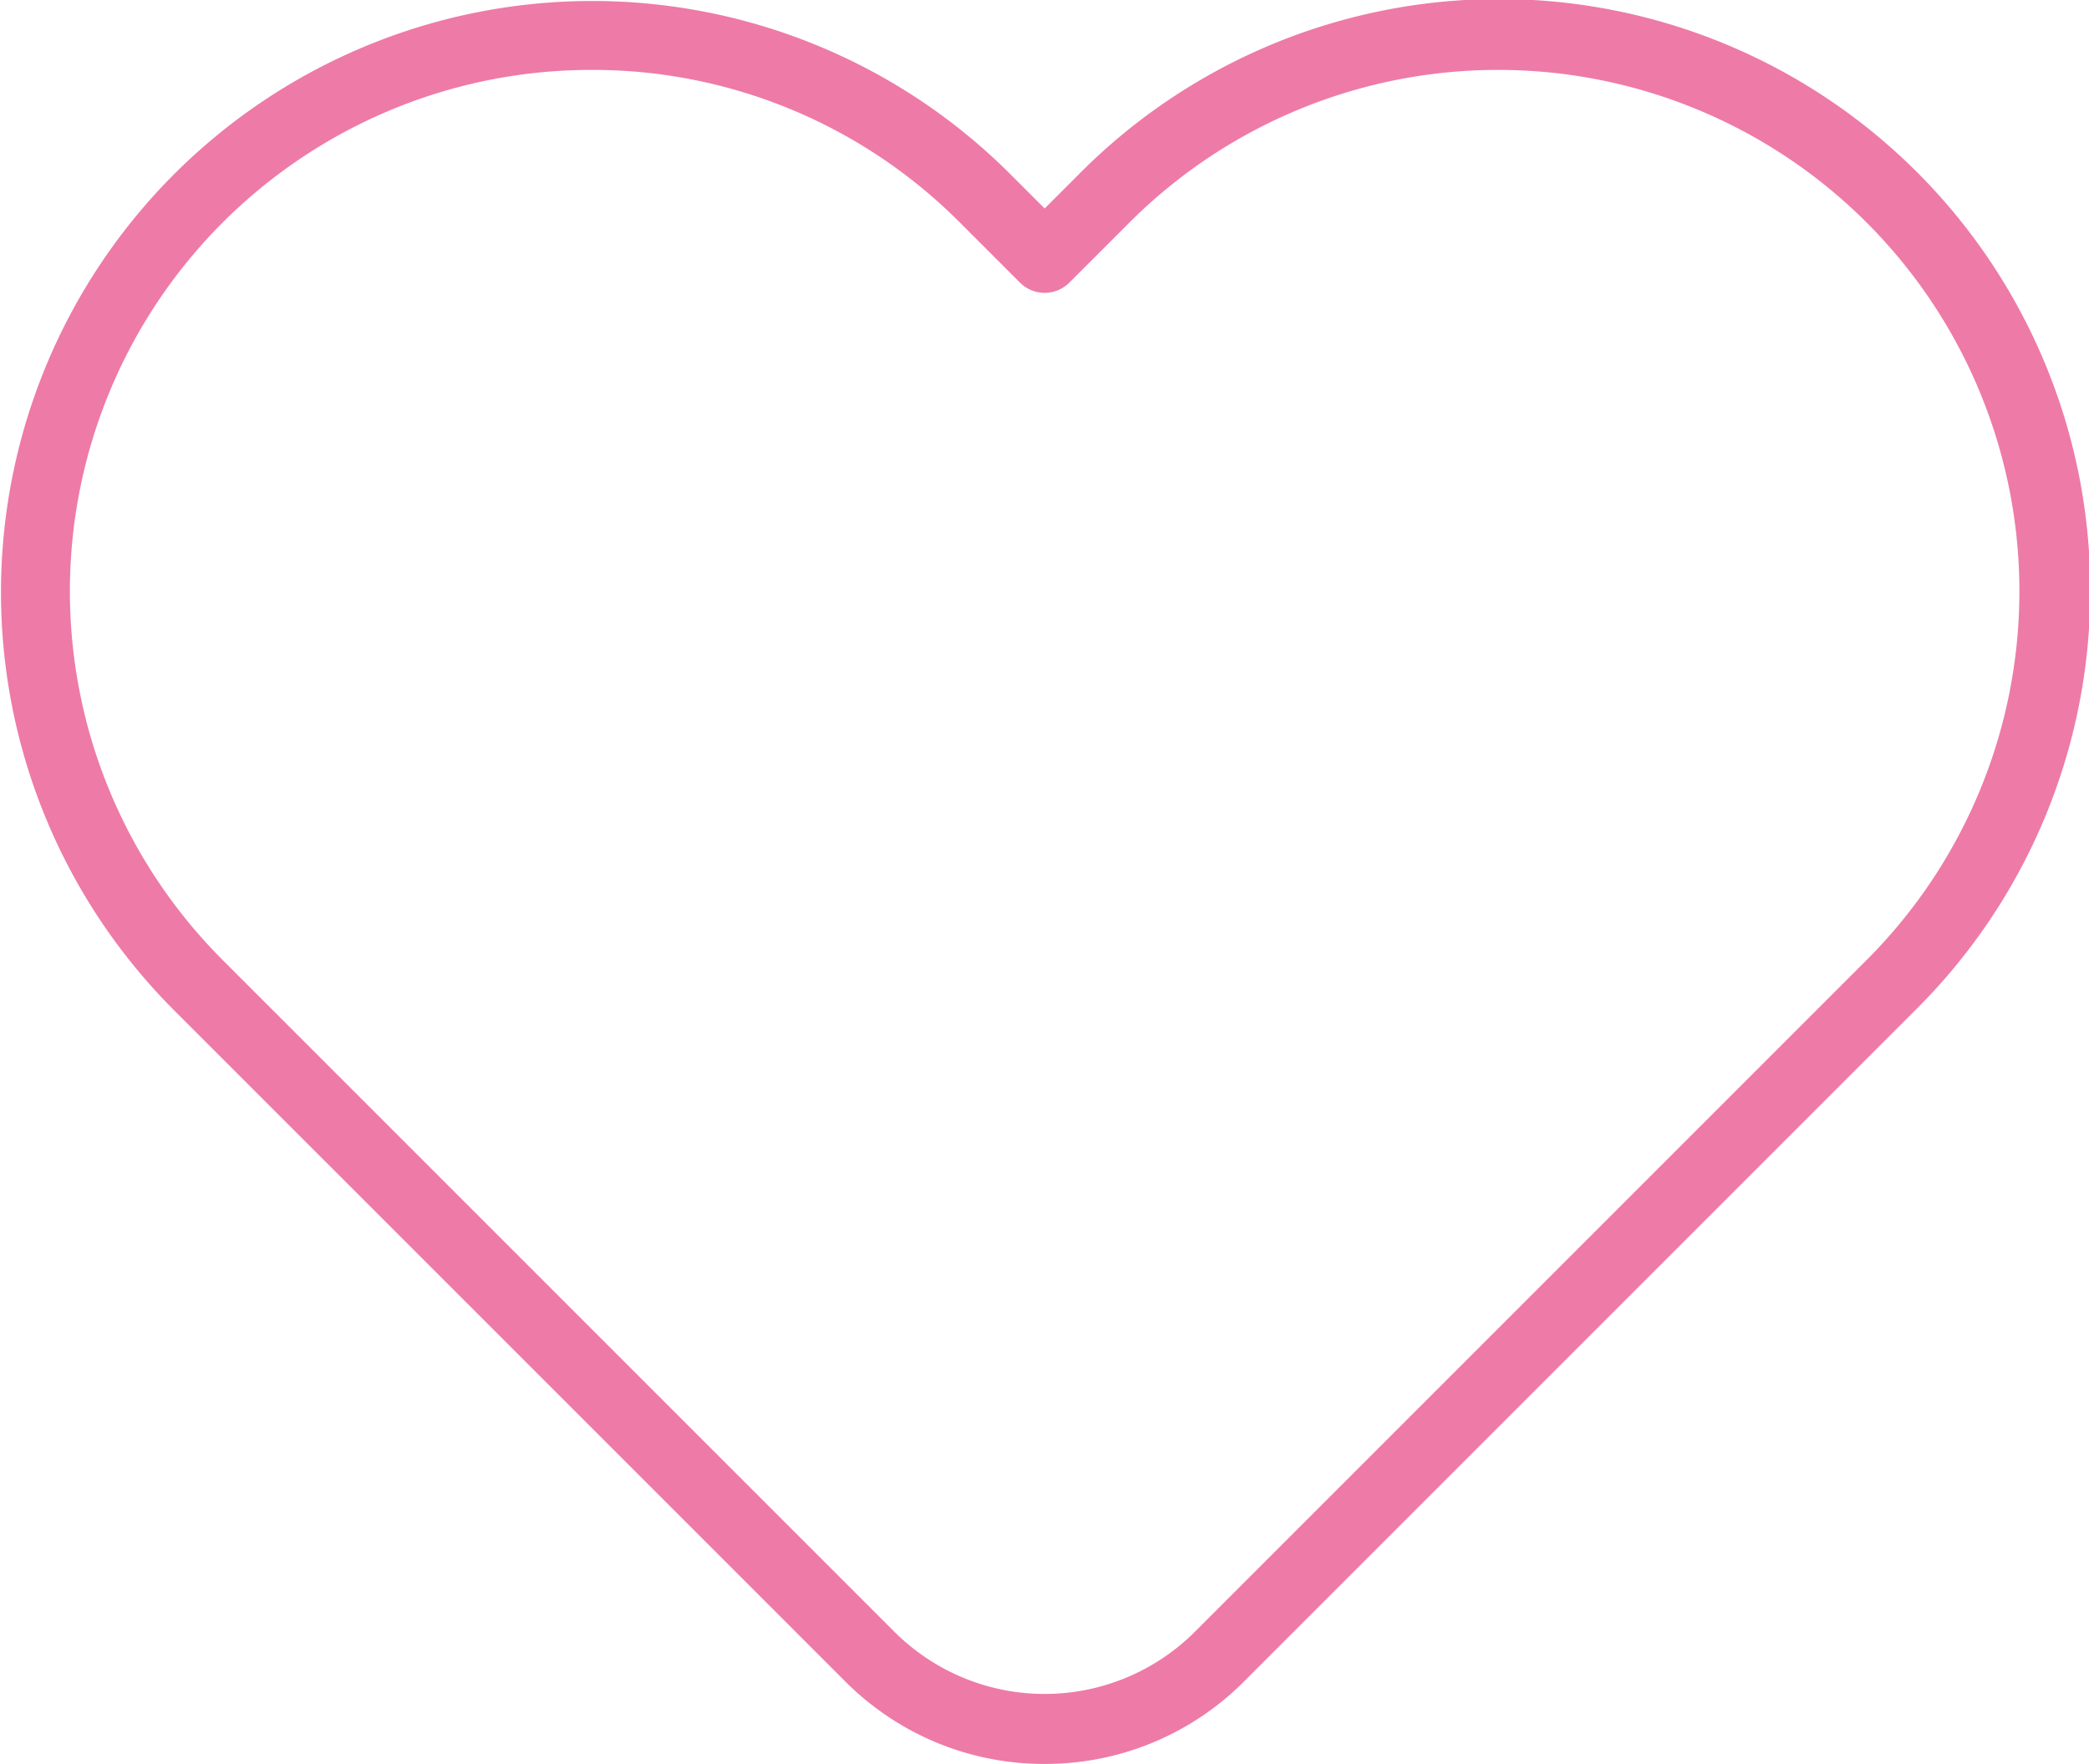   <svg xmlns="http://www.w3.org/2000/svg" viewBox="0 0 330.745 279.271" width="100%" style="vertical-align: middle; max-width: 100%; width: 100%;">
   <g>
    <g>
     <path d="M165.4,279.271a44.4,44.4,0,0,1-31.6-13.088L27.419,159.806A93.612,93.612,0,0,1,159.806,27.419l5.59,5.589,5.588-5.589A93.612,93.612,0,1,1,303.371,159.806L196.994,266.183A44.394,44.394,0,0,1,165.4,279.271ZM93.612,11.066A82.546,82.546,0,0,0,35.243,151.981L141.621,258.358a33.659,33.659,0,0,0,47.549,0L295.547,151.981A82.546,82.546,0,1,0,178.809,35.243l-9.5,9.5a5.531,5.531,0,0,1-7.825,0l-9.5-9.5A82,82,0,0,0,93.612,11.066Z" fill="rgb(238,122,167)">
     </path>
    </g>
   </g>
  </svg>
